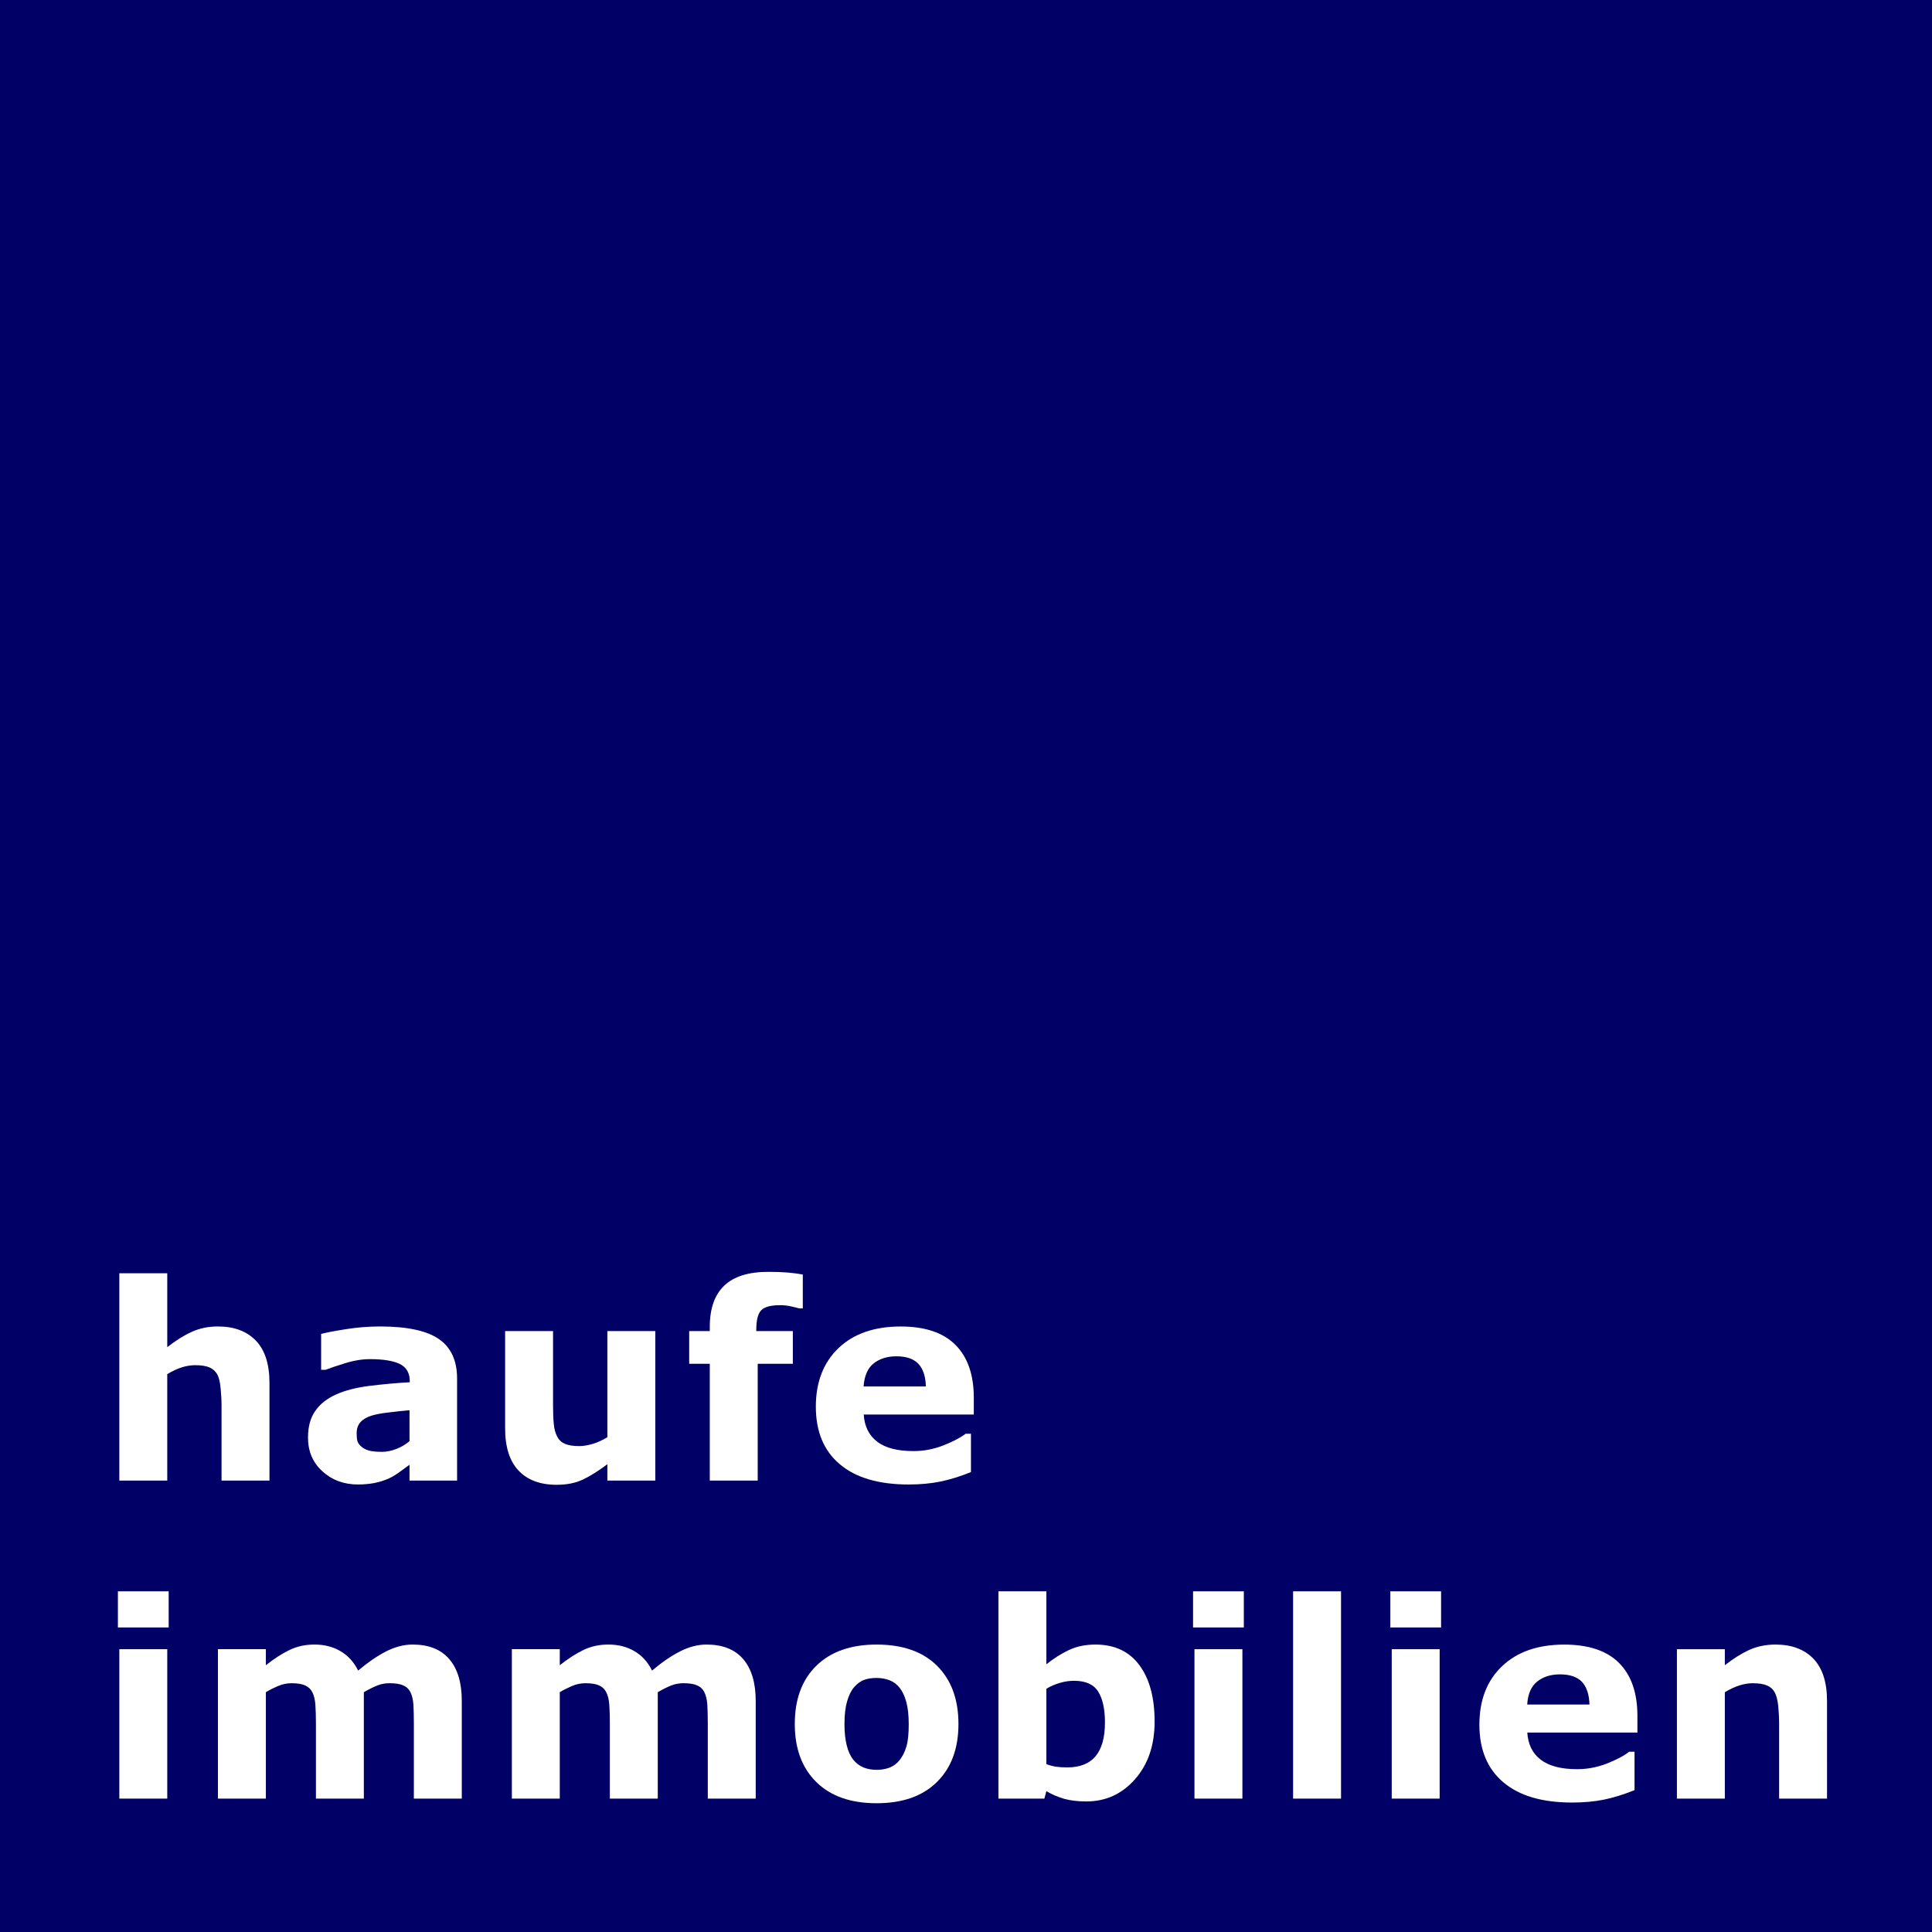 <?xml version="1.0" encoding="utf-8"?>
<!-- Generator: Adobe Illustrator 13.0.0, SVG Export Plug-In . SVG Version: 6.00 Build 14948)  -->
<!DOCTYPE svg PUBLIC "-//W3C//DTD SVG 1.1//EN" "http://www.w3.org/Graphics/SVG/1.1/DTD/svg11.dtd">
<svg version="1.1" xmlns="http://www.w3.org/2000/svg" xmlns:xlink="http://www.w3.org/1999/xlink" x="0px" y="0px" width="140px"
	 height="140px" viewBox="0 0 140 140" enable-background="new 0 0 140 140" xml:space="preserve">
<g id="blau">
	<rect fill="#000066" width="140" height="140"/>
</g>
<g id="verdana_outline">
	<g>
		<path fill="#FFFFFF" d="M19.527,107.287h-3.473v-5.397c0-0.438-0.024-0.875-0.068-1.312s-0.122-0.759-0.232-0.964
			c-0.13-0.239-0.318-0.414-0.567-0.523c-0.248-0.109-0.595-0.164-1.041-0.164c-0.316,0-0.638,0.052-0.966,0.154
			c-0.325,0.103-0.68,0.267-1.06,0.496v7.711H8.647V92.265h3.473v5.356c0.615-0.482,1.21-0.855,1.777-1.111
			c0.571-0.26,1.203-0.39,1.897-0.39c1.169,0,2.085,0.342,2.745,1.025s0.988,1.709,0.988,3.065V107.287z"/>
		<path fill="#FFFFFF" d="M29.675,106.139c-0.187,0.14-0.417,0.311-0.694,0.509c-0.275,0.202-0.535,0.358-0.779,0.476
			c-0.34,0.153-0.694,0.263-1.06,0.338c-0.366,0.072-0.766,0.109-1.203,0.109c-1.027,0-1.887-0.321-2.581-0.957
			s-1.039-1.449-1.039-2.44c0-0.79,0.174-1.436,0.53-1.938c0.352-0.502,0.853-0.898,1.5-1.186c0.643-0.291,1.439-0.496,2.389-0.619
			c0.95-0.119,1.935-0.211,2.957-0.27v-0.062c0-0.608-0.244-1.025-0.731-1.265c-0.487-0.229-1.207-0.346-2.153-0.346
			c-0.571,0-1.181,0.1-1.829,0.305c-0.649,0.198-1.113,0.359-1.395,0.469H23.27V96.66c0.366-0.096,0.962-0.212,1.788-0.342
			c0.824-0.13,1.651-0.198,2.478-0.198c1.972,0,3.397,0.308,4.272,0.916c0.877,0.608,1.314,1.562,1.314,2.864v7.387h-3.447V106.139z
			 M29.675,104.433v-2.242c-0.468,0.041-0.976,0.093-1.521,0.161c-0.547,0.064-0.96,0.143-1.243,0.235
			c-0.347,0.109-0.611,0.267-0.794,0.472c-0.185,0.209-0.273,0.482-0.273,0.82c0,0.226,0.019,0.406,0.058,0.547
			c0.038,0.141,0.133,0.273,0.287,0.403c0.148,0.126,0.325,0.222,0.53,0.28c0.205,0.062,0.526,0.096,0.964,0.096
			c0.345,0,0.697-0.075,1.054-0.215C29.092,104.85,29.405,104.665,29.675,104.433z"/>
		<path fill="#FFFFFF" d="M47.486,107.287h-3.473v-1.187c-0.644,0.485-1.234,0.858-1.767,1.11c-0.533,0.257-1.169,0.383-1.909,0.383
			c-1.196,0-2.117-0.345-2.763-1.031c-0.646-0.688-0.971-1.706-0.971-3.053v-7.055h3.473v5.38c0,0.547,0.017,1.005,0.055,1.367
			c0.034,0.362,0.118,0.663,0.246,0.902c0.123,0.239,0.309,0.413,0.557,0.522c0.25,0.109,0.597,0.164,1.042,0.164
			c0.297,0,0.627-0.055,0.99-0.164c0.36-0.109,0.709-0.27,1.047-0.481v-7.69h3.473V107.287z"/>
		<path fill="#FFFFFF" d="M58.174,94.811h-0.258c-0.152-0.044-0.353-0.092-0.597-0.146c-0.246-0.059-0.509-0.086-0.788-0.086
			c-0.675,0-1.133,0.123-1.369,0.366c-0.241,0.246-0.359,0.722-0.359,1.425v0.086h2.649v2.369h-2.546v8.463h-3.473v-8.463h-1.492
			v-2.369h1.492v-0.301c0-1.333,0.351-2.331,1.053-2.998c0.701-0.666,1.764-0.994,3.186-0.994c0.513,0,0.978,0.014,1.395,0.048
			c0.417,0.038,0.786,0.085,1.107,0.144V94.811z"/>
		<path fill="#FFFFFF" d="M70.564,102.502H62.59c0.051,0.857,0.376,1.51,0.974,1.969c0.595,0.454,1.473,0.68,2.635,0.68
			c0.735,0,1.447-0.137,2.138-0.403c0.689-0.267,1.236-0.55,1.636-0.854h0.386v2.779c-0.783,0.317-1.521,0.543-2.215,0.687
			c-0.694,0.14-1.461,0.212-2.302,0.212c-2.17,0-3.835-0.492-4.988-1.47c-1.159-0.971-1.736-2.365-1.736-4.17
			c0-1.784,0.55-3.199,1.644-4.245c1.094-1.043,2.598-1.565,4.505-1.565c1.758,0,3.083,0.444,3.968,1.333
			c0.887,0.889,1.33,2.167,1.33,3.835V102.502z M67.091,100.468c-0.017-0.725-0.198-1.271-0.54-1.638
			c-0.342-0.365-0.872-0.547-1.593-0.547c-0.671,0-1.22,0.175-1.653,0.517c-0.432,0.349-0.673,0.902-0.725,1.668H67.091z"/>
		<path fill="#FFFFFF" d="M12.223,117.934h-3.68v-2.621h3.68V117.934z M12.12,130.334H8.647v-10.828h3.473V130.334z"/>
		<path fill="#FFFFFF" d="M26.366,122.623v7.711h-3.473v-5.435c0-0.53-0.014-0.978-0.038-1.354c-0.027-0.369-0.097-0.67-0.212-0.902
			c-0.116-0.235-0.292-0.403-0.526-0.509c-0.236-0.109-0.564-0.161-0.988-0.161c-0.342,0-0.673,0.068-0.995,0.208
			c-0.321,0.141-0.612,0.284-0.868,0.441v7.711h-3.473v-10.828h3.473v1.162c0.596-0.469,1.167-0.841,1.712-1.101
			c0.545-0.267,1.148-0.396,1.808-0.396c0.714,0,1.341,0.157,1.887,0.479c0.545,0.317,0.972,0.786,1.28,1.408
			c0.692-0.588,1.366-1.05,2.019-1.388c0.656-0.332,1.295-0.499,1.924-0.499c1.169,0,2.054,0.349,2.659,1.053
			c0.607,0.704,0.909,1.716,0.909,3.035v7.075h-3.473v-5.435c0-0.536-0.01-0.991-0.033-1.354c-0.022-0.372-0.092-0.67-0.207-0.902
			c-0.109-0.235-0.284-0.403-0.523-0.509c-0.236-0.109-0.571-0.161-1.001-0.161c-0.291,0-0.574,0.048-0.849,0.15
			C27.103,122.227,26.766,122.391,26.366,122.623z"/>
		<path fill="#FFFFFF" d="M47.664,122.623v7.711h-3.473v-5.435c0-0.53-0.012-0.978-0.038-1.354c-0.025-0.369-0.096-0.67-0.212-0.902
			c-0.116-0.235-0.291-0.403-0.526-0.509c-0.234-0.109-0.564-0.161-0.988-0.161c-0.342,0-0.673,0.068-0.995,0.208
			c-0.321,0.141-0.61,0.284-0.868,0.441v7.711h-3.473v-10.828h3.473v1.162c0.598-0.469,1.169-0.841,1.712-1.101
			c0.545-0.267,1.148-0.396,1.812-0.396c0.711,0,1.338,0.157,1.883,0.479c0.547,0.317,0.974,0.786,1.28,1.408
			c0.692-0.588,1.365-1.05,2.021-1.388c0.653-0.332,1.294-0.499,1.924-0.499c1.166,0,2.051,0.349,2.659,1.053
			c0.603,0.704,0.908,1.716,0.908,3.035v7.075h-3.473v-5.435c0-0.536-0.012-0.991-0.033-1.354c-0.024-0.372-0.092-0.67-0.208-0.902
			c-0.109-0.235-0.284-0.403-0.521-0.509c-0.237-0.109-0.572-0.161-1.003-0.161c-0.289,0-0.572,0.048-0.848,0.15
			C48.402,122.227,48.063,122.391,47.664,122.623z"/>
		<path fill="#FFFFFF" d="M69.453,124.924c0,1.78-0.52,3.182-1.559,4.207c-1.036,1.025-2.495,1.538-4.372,1.538
			s-3.334-0.513-4.372-1.538c-1.039-1.025-1.557-2.427-1.557-4.207c0-1.791,0.521-3.199,1.567-4.222
			c1.042-1.019,2.499-1.531,4.361-1.531c1.89,0,3.35,0.513,4.382,1.538C68.937,121.741,69.453,123.143,69.453,124.924z
			 M65.177,127.559c0.226-0.28,0.393-0.615,0.506-1.005c0.113-0.383,0.167-0.923,0.167-1.613c0-0.636-0.058-1.169-0.173-1.6
			c-0.116-0.427-0.275-0.772-0.48-1.028c-0.207-0.264-0.453-0.448-0.74-0.558c-0.289-0.109-0.602-0.164-0.935-0.164
			c-0.332,0-0.629,0.041-0.889,0.134c-0.26,0.088-0.509,0.27-0.745,0.539c-0.212,0.25-0.383,0.596-0.506,1.029
			c-0.126,0.438-0.188,0.984-0.188,1.647c0,0.595,0.055,1.107,0.164,1.538c0.107,0.434,0.269,0.786,0.482,1.049
			c0.205,0.25,0.448,0.435,0.735,0.551c0.284,0.116,0.612,0.171,0.976,0.171c0.313,0,0.614-0.055,0.899-0.157
			C64.736,127.982,64.979,127.805,65.177,127.559z"/>
		<path fill="#FFFFFF" d="M83.668,124.749c0,1.709-0.471,3.101-1.418,4.177c-0.943,1.073-2.119,1.613-3.527,1.613
			c-0.608,0-1.139-0.062-1.6-0.188c-0.455-0.131-0.889-0.312-1.299-0.558l-0.144,0.54h-3.33v-15.021h3.474v5.287
			c0.533-0.424,1.08-0.772,1.634-1.032c0.561-0.267,1.203-0.396,1.931-0.396c1.371,0,2.428,0.492,3.169,1.483
			C83.296,121.646,83.668,123.006,83.668,124.749z M80.069,124.817c0-0.971-0.164-1.716-0.492-2.239
			c-0.328-0.522-0.909-0.782-1.753-0.782c-0.328,0-0.664,0.048-1.009,0.15c-0.349,0.099-0.681,0.239-0.991,0.431v5.459
			c0.246,0.092,0.485,0.153,0.711,0.188c0.226,0.031,0.492,0.048,0.807,0.048c0.92,0,1.6-0.273,2.051-0.813
			C79.844,126.715,80.069,125.9,80.069,124.817z"/>
		<path fill="#FFFFFF" d="M90.132,117.934h-3.678v-2.621h3.678V117.934z M90.029,130.334h-3.473v-10.828h3.473V130.334z"/>
		<path fill="#FFFFFF" d="M97.176,130.334h-3.473v-15.021h3.473V130.334z"/>
		<path fill="#FFFFFF" d="M104.426,117.934h-3.678v-2.621h3.678V117.934z M104.323,130.334h-3.473v-10.828h3.473V130.334z"/>
		<path fill="#FFFFFF" d="M118.651,125.549h-7.978c0.055,0.854,0.376,1.511,0.978,1.969c0.595,0.451,1.47,0.684,2.632,0.684
			c0.738,0,1.449-0.137,2.14-0.403s1.233-0.554,1.634-0.861h0.387v2.782c-0.783,0.314-1.521,0.547-2.215,0.688
			c-0.694,0.14-1.46,0.211-2.301,0.211c-2.174,0-3.835-0.488-4.99-1.466c-1.155-0.974-1.736-2.365-1.736-4.17
			c0-1.791,0.547-3.202,1.645-4.245c1.097-1.046,2.598-1.565,4.504-1.565c1.761,0,3.087,0.444,3.973,1.333
			c0.885,0.889,1.329,2.167,1.329,3.835V125.549z M115.179,123.519c-0.021-0.728-0.202-1.274-0.54-1.641
			c-0.342-0.362-0.875-0.547-1.596-0.547c-0.67,0-1.221,0.175-1.651,0.52c-0.435,0.345-0.677,0.902-0.725,1.668H115.179z"/>
		<path fill="#FFFFFF" d="M132.395,130.334h-3.473v-5.394c0-0.444-0.023-0.882-0.064-1.315c-0.048-0.435-0.13-0.756-0.239-0.961
			c-0.126-0.242-0.314-0.417-0.563-0.526c-0.25-0.109-0.599-0.164-1.043-0.164c-0.318,0-0.639,0.052-0.964,0.157
			c-0.328,0.103-0.684,0.267-1.06,0.492v7.711h-3.473v-10.828h3.473v1.162c0.615-0.482,1.21-0.854,1.777-1.114
			c0.567-0.253,1.203-0.383,1.896-0.383c1.173,0,2.082,0.342,2.745,1.025c0.656,0.684,0.987,1.702,0.987,3.062V130.334z"/>
	</g>
</g>
</svg>
